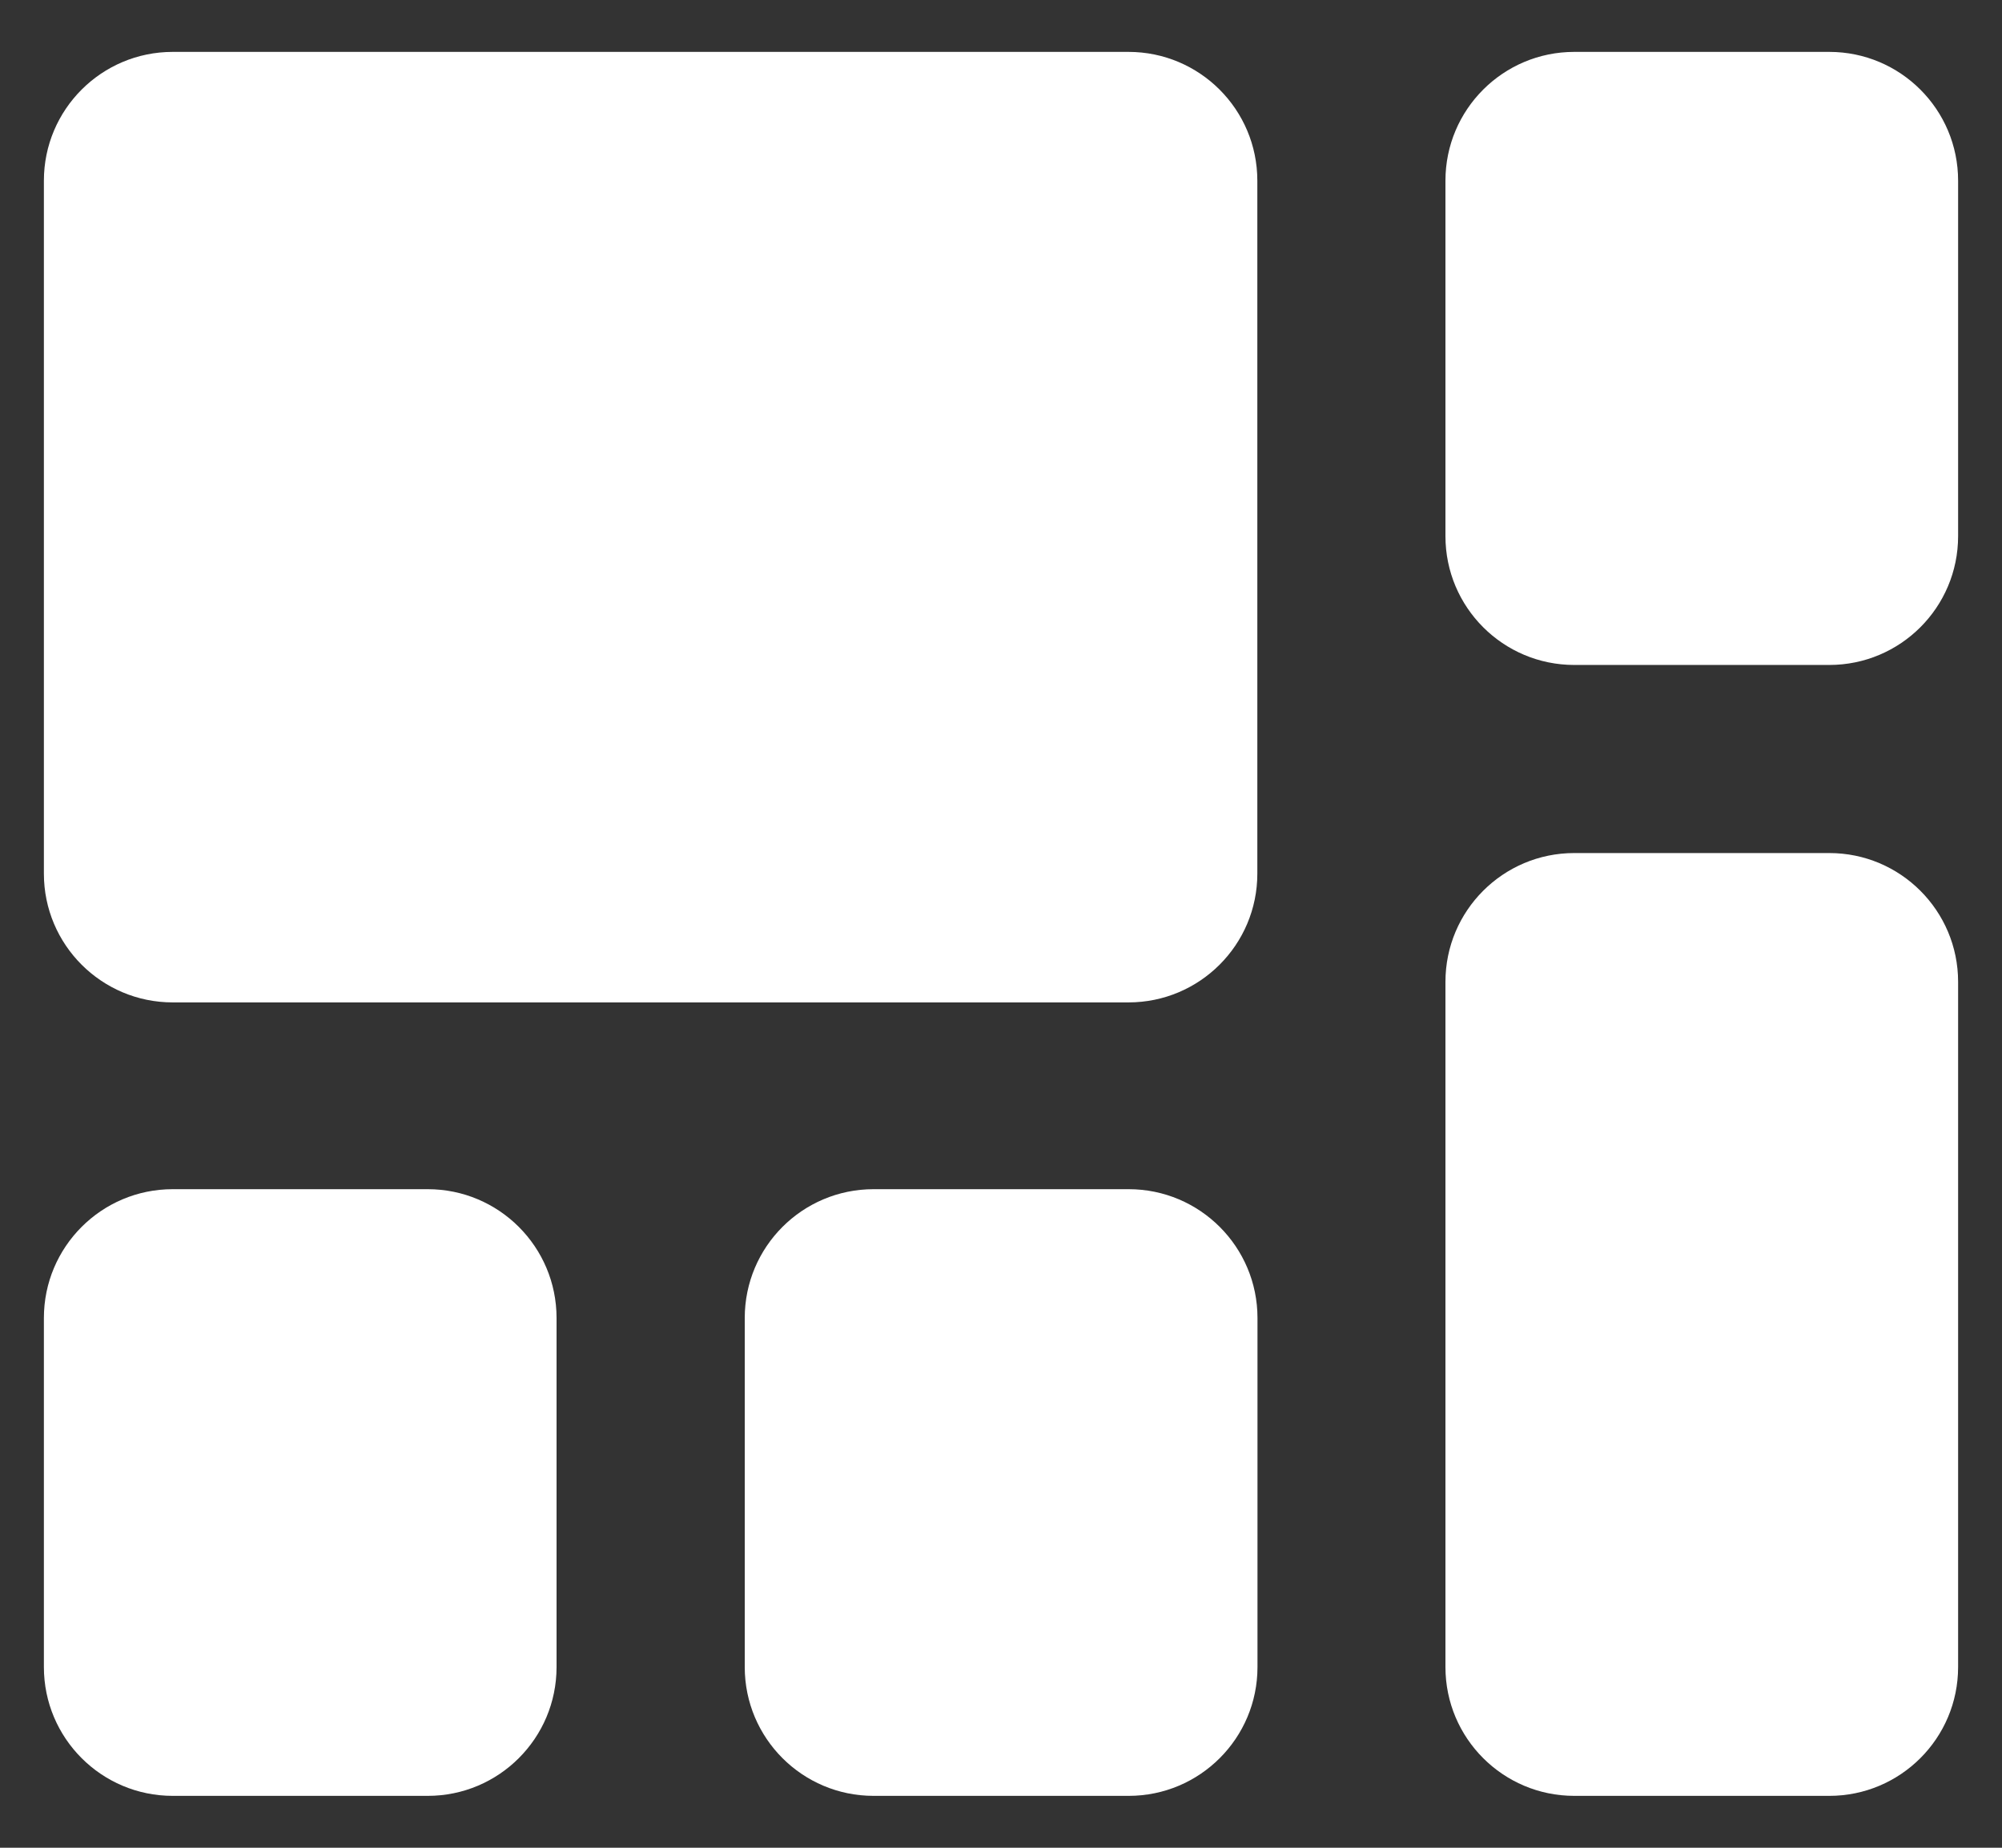 <svg width="26" height="24" viewBox="0 0 26 24" fill="none" xmlns="http://www.w3.org/2000/svg">
<rect x="0" y="0" width="26" height="24" fill="#333333" stroke="none"/>
<path d="M14.656 0.674H2.243C1.319 0.674 0.57 1.423 0.57 2.347V11.348C0.57 12.271 1.319 13.02 2.243 13.02H14.656C15.58 13.02 16.329 12.271 16.329 11.348V2.347C16.329 1.423 15.58 0.674 14.656 0.674Z" fill="white"/>
<path d="M5.555 15.446H2.243C1.319 15.446 0.57 16.195 0.57 17.119V21.653C0.57 22.577 1.319 23.326 2.243 23.326H5.555C6.479 23.326 7.228 22.577 7.228 21.653V17.119C7.228 16.195 6.479 15.446 5.555 15.446Z" fill="white"/>
<path d="M14.658 15.446H11.345C10.421 15.446 9.672 16.195 9.672 17.119V21.653C9.672 22.577 10.421 23.326 11.345 23.326H14.658C15.582 23.326 16.331 22.577 16.331 21.653V17.119C16.331 16.195 15.582 15.446 14.658 15.446Z" fill="white"/>
<path d="M23.757 11.08H20.445C19.521 11.08 18.772 11.829 18.772 12.753V21.653C18.772 22.577 19.521 23.326 20.445 23.326H23.757C24.681 23.326 25.43 22.577 25.43 21.653V12.753C25.43 11.829 24.681 11.08 23.757 11.08Z" fill="white"/>
<path d="M23.757 0.674H20.445C19.521 0.674 18.772 1.423 18.772 2.347V6.964C18.772 7.888 19.521 8.637 20.445 8.637H23.757C24.681 8.637 25.43 7.888 25.43 6.964V2.347C25.43 1.423 24.681 0.674 23.757 0.674Z" fill="white"/>
</svg>

